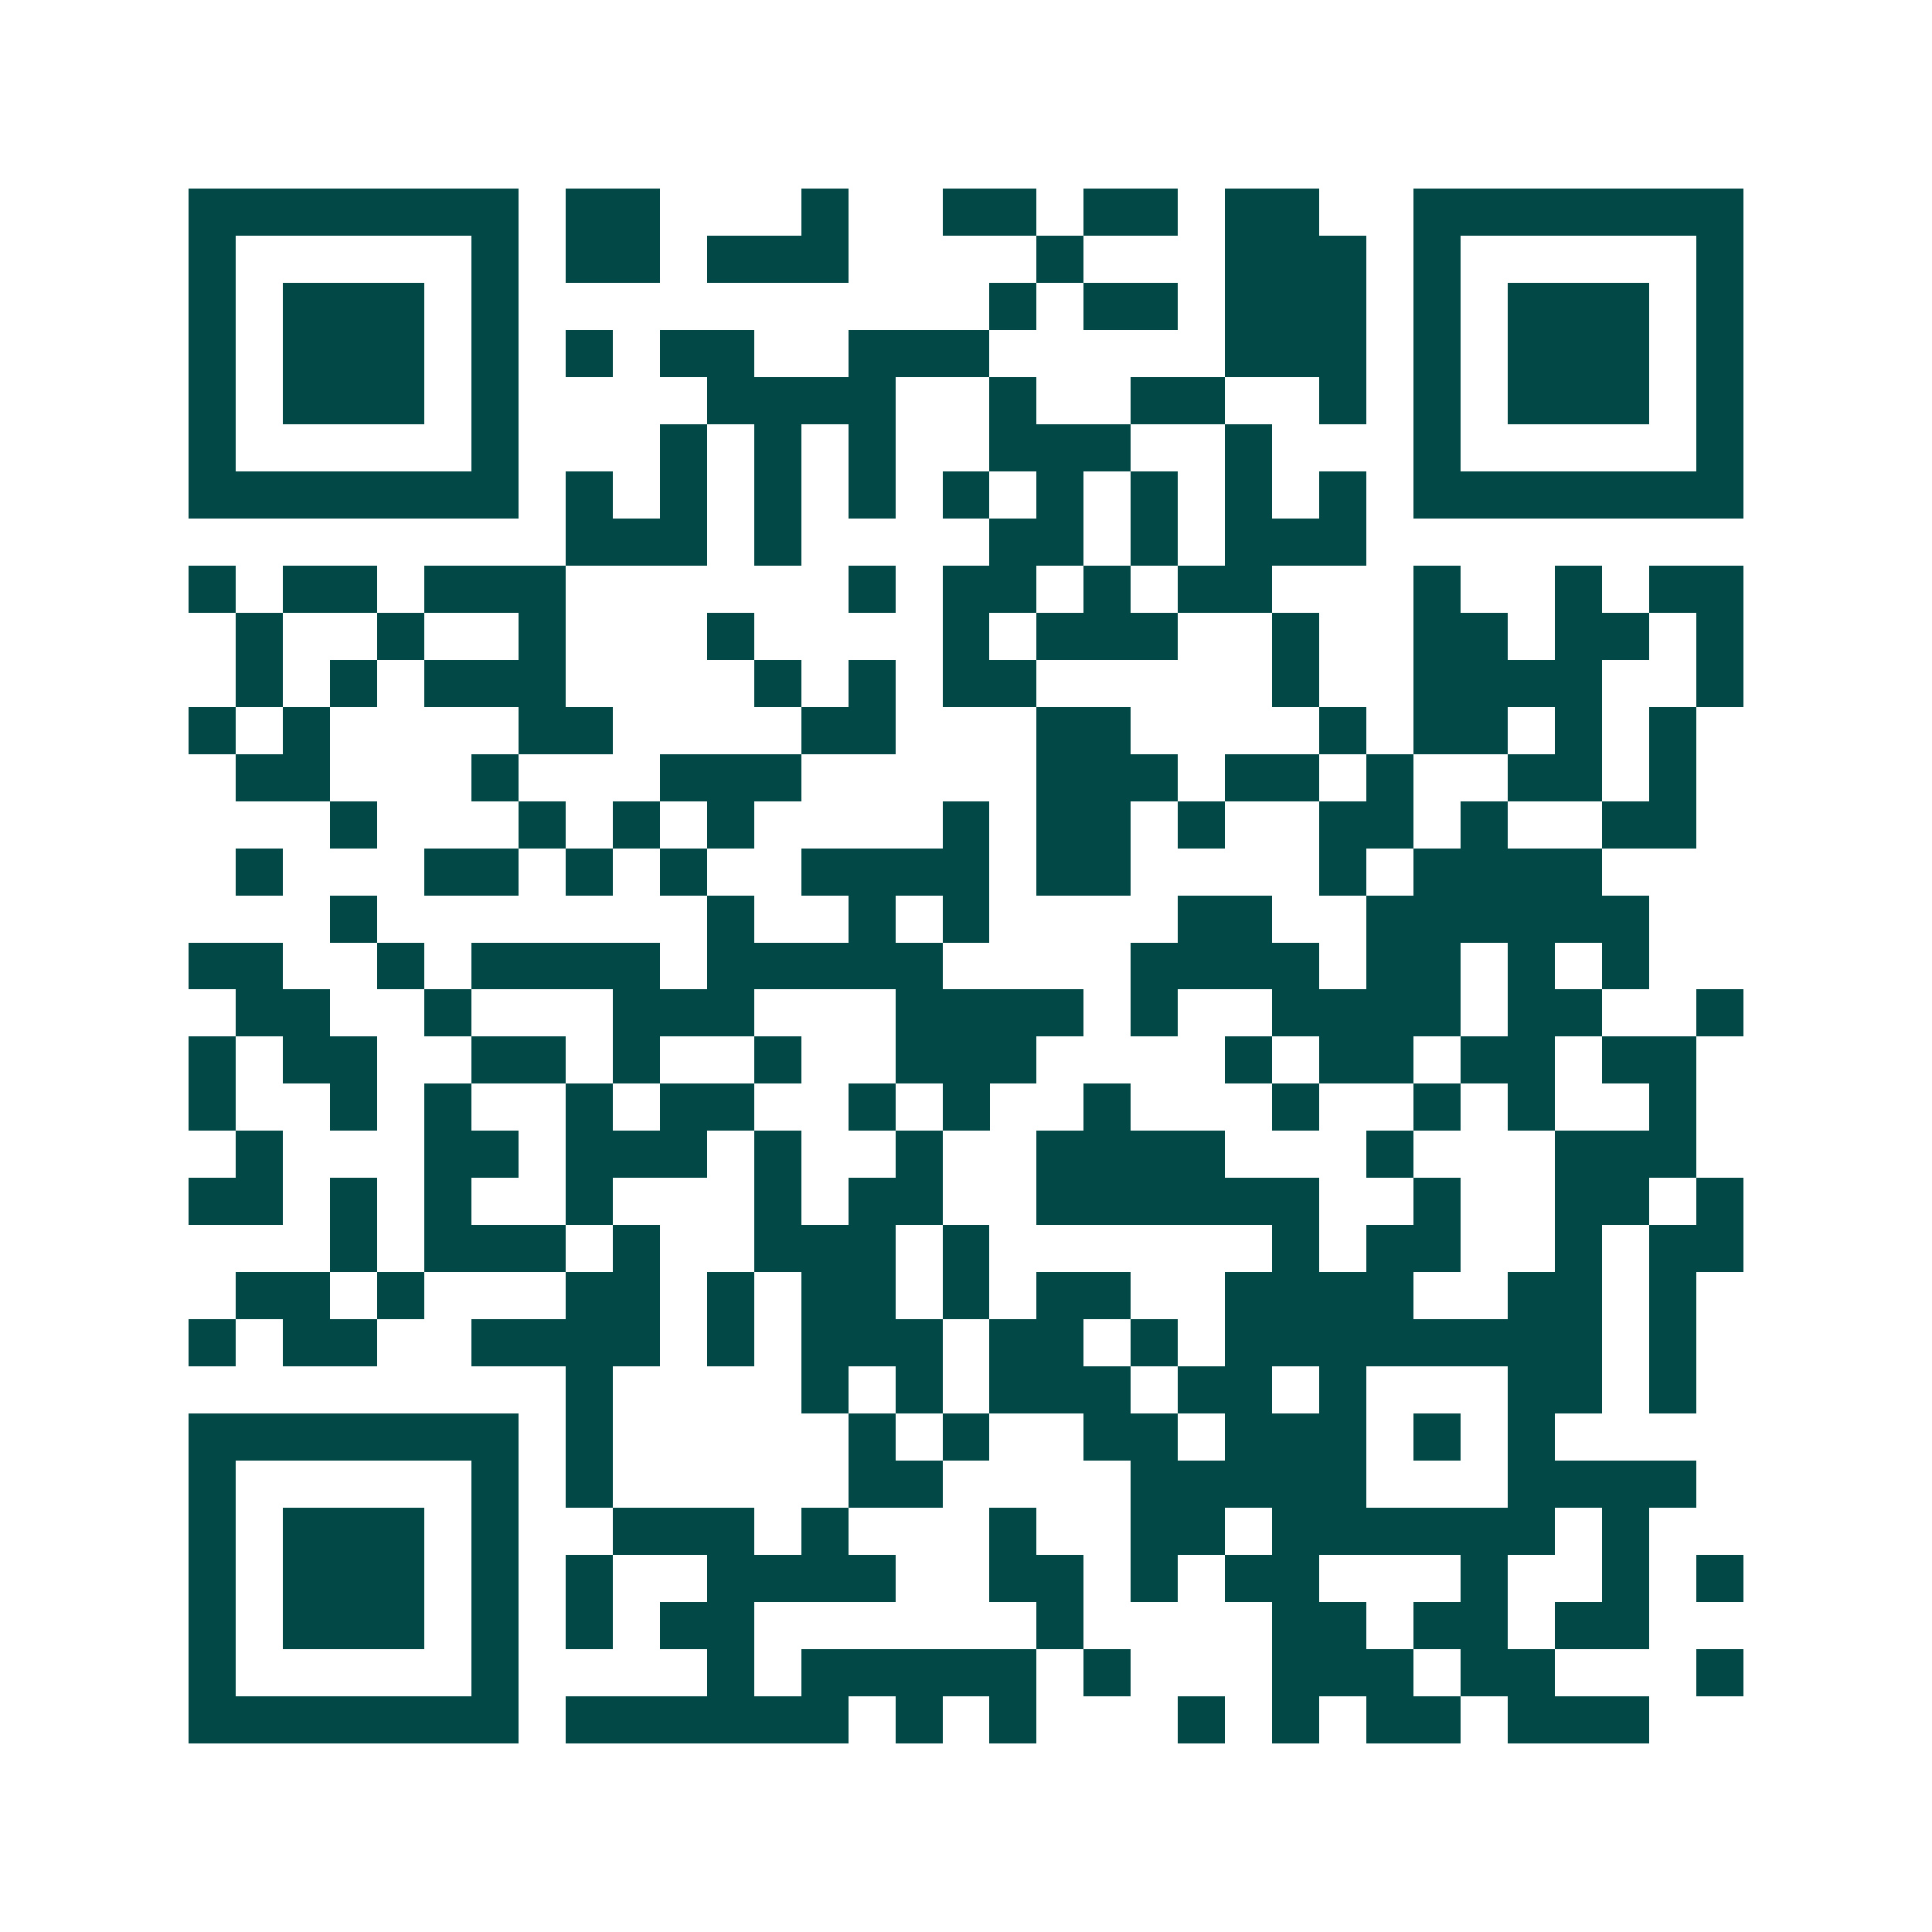 <svg xmlns="http://www.w3.org/2000/svg" width="200" height="200" viewBox="0 0 41 41" shape-rendering="crispEdges"><path fill="#ffffff" d="M0 0h41v41H0z"/><path stroke="#014847" d="M4 4.5h7m1 0h2m3 0h1m2 0h2m1 0h2m1 0h2m2 0h7M4 5.5h1m5 0h1m1 0h2m1 0h3m4 0h1m3 0h3m1 0h1m5 0h1M4 6.5h1m1 0h3m1 0h1m10 0h1m1 0h2m1 0h3m1 0h1m1 0h3m1 0h1M4 7.5h1m1 0h3m1 0h1m1 0h1m1 0h2m2 0h3m5 0h3m1 0h1m1 0h3m1 0h1M4 8.5h1m1 0h3m1 0h1m4 0h4m2 0h1m2 0h2m2 0h1m1 0h1m1 0h3m1 0h1M4 9.5h1m5 0h1m3 0h1m1 0h1m1 0h1m2 0h3m2 0h1m3 0h1m5 0h1M4 10.5h7m1 0h1m1 0h1m1 0h1m1 0h1m1 0h1m1 0h1m1 0h1m1 0h1m1 0h1m1 0h7M12 11.5h3m1 0h1m4 0h2m1 0h1m1 0h3M4 12.5h1m1 0h2m1 0h3m6 0h1m1 0h2m1 0h1m1 0h2m3 0h1m2 0h1m1 0h2M5 13.5h1m2 0h1m2 0h1m3 0h1m4 0h1m1 0h3m2 0h1m2 0h2m1 0h2m1 0h1M5 14.5h1m1 0h1m1 0h3m4 0h1m1 0h1m1 0h2m5 0h1m2 0h4m2 0h1M4 15.5h1m1 0h1m4 0h2m4 0h2m3 0h2m4 0h1m1 0h2m1 0h1m1 0h1M5 16.5h2m3 0h1m3 0h3m5 0h3m1 0h2m1 0h1m2 0h2m1 0h1M7 17.5h1m3 0h1m1 0h1m1 0h1m4 0h1m1 0h2m1 0h1m2 0h2m1 0h1m2 0h2M5 18.5h1m3 0h2m1 0h1m1 0h1m2 0h4m1 0h2m4 0h1m1 0h4M7 19.5h1m7 0h1m2 0h1m1 0h1m4 0h2m2 0h6M4 20.5h2m2 0h1m1 0h4m1 0h5m4 0h4m1 0h2m1 0h1m1 0h1M5 21.5h2m2 0h1m3 0h3m3 0h4m1 0h1m2 0h4m1 0h2m2 0h1M4 22.5h1m1 0h2m2 0h2m1 0h1m2 0h1m2 0h3m4 0h1m1 0h2m1 0h2m1 0h2M4 23.5h1m2 0h1m1 0h1m2 0h1m1 0h2m2 0h1m1 0h1m2 0h1m3 0h1m2 0h1m1 0h1m2 0h1M5 24.5h1m3 0h2m1 0h3m1 0h1m2 0h1m2 0h4m3 0h1m3 0h3M4 25.5h2m1 0h1m1 0h1m2 0h1m3 0h1m1 0h2m2 0h6m2 0h1m2 0h2m1 0h1M7 26.5h1m1 0h3m1 0h1m2 0h3m1 0h1m6 0h1m1 0h2m2 0h1m1 0h2M5 27.5h2m1 0h1m3 0h2m1 0h1m1 0h2m1 0h1m1 0h2m2 0h4m2 0h2m1 0h1M4 28.5h1m1 0h2m2 0h4m1 0h1m1 0h3m1 0h2m1 0h1m1 0h8m1 0h1M12 29.5h1m4 0h1m1 0h1m1 0h3m1 0h2m1 0h1m3 0h2m1 0h1M4 30.5h7m1 0h1m5 0h1m1 0h1m2 0h2m1 0h3m1 0h1m1 0h1M4 31.5h1m5 0h1m1 0h1m5 0h2m4 0h5m3 0h4M4 32.5h1m1 0h3m1 0h1m2 0h3m1 0h1m3 0h1m2 0h2m1 0h6m1 0h1M4 33.5h1m1 0h3m1 0h1m1 0h1m2 0h4m2 0h2m1 0h1m1 0h2m3 0h1m2 0h1m1 0h1M4 34.5h1m1 0h3m1 0h1m1 0h1m1 0h2m6 0h1m4 0h2m1 0h2m1 0h2M4 35.5h1m5 0h1m4 0h1m1 0h5m1 0h1m3 0h3m1 0h2m3 0h1M4 36.5h7m1 0h6m1 0h1m1 0h1m3 0h1m1 0h1m1 0h2m1 0h3"/></svg>
